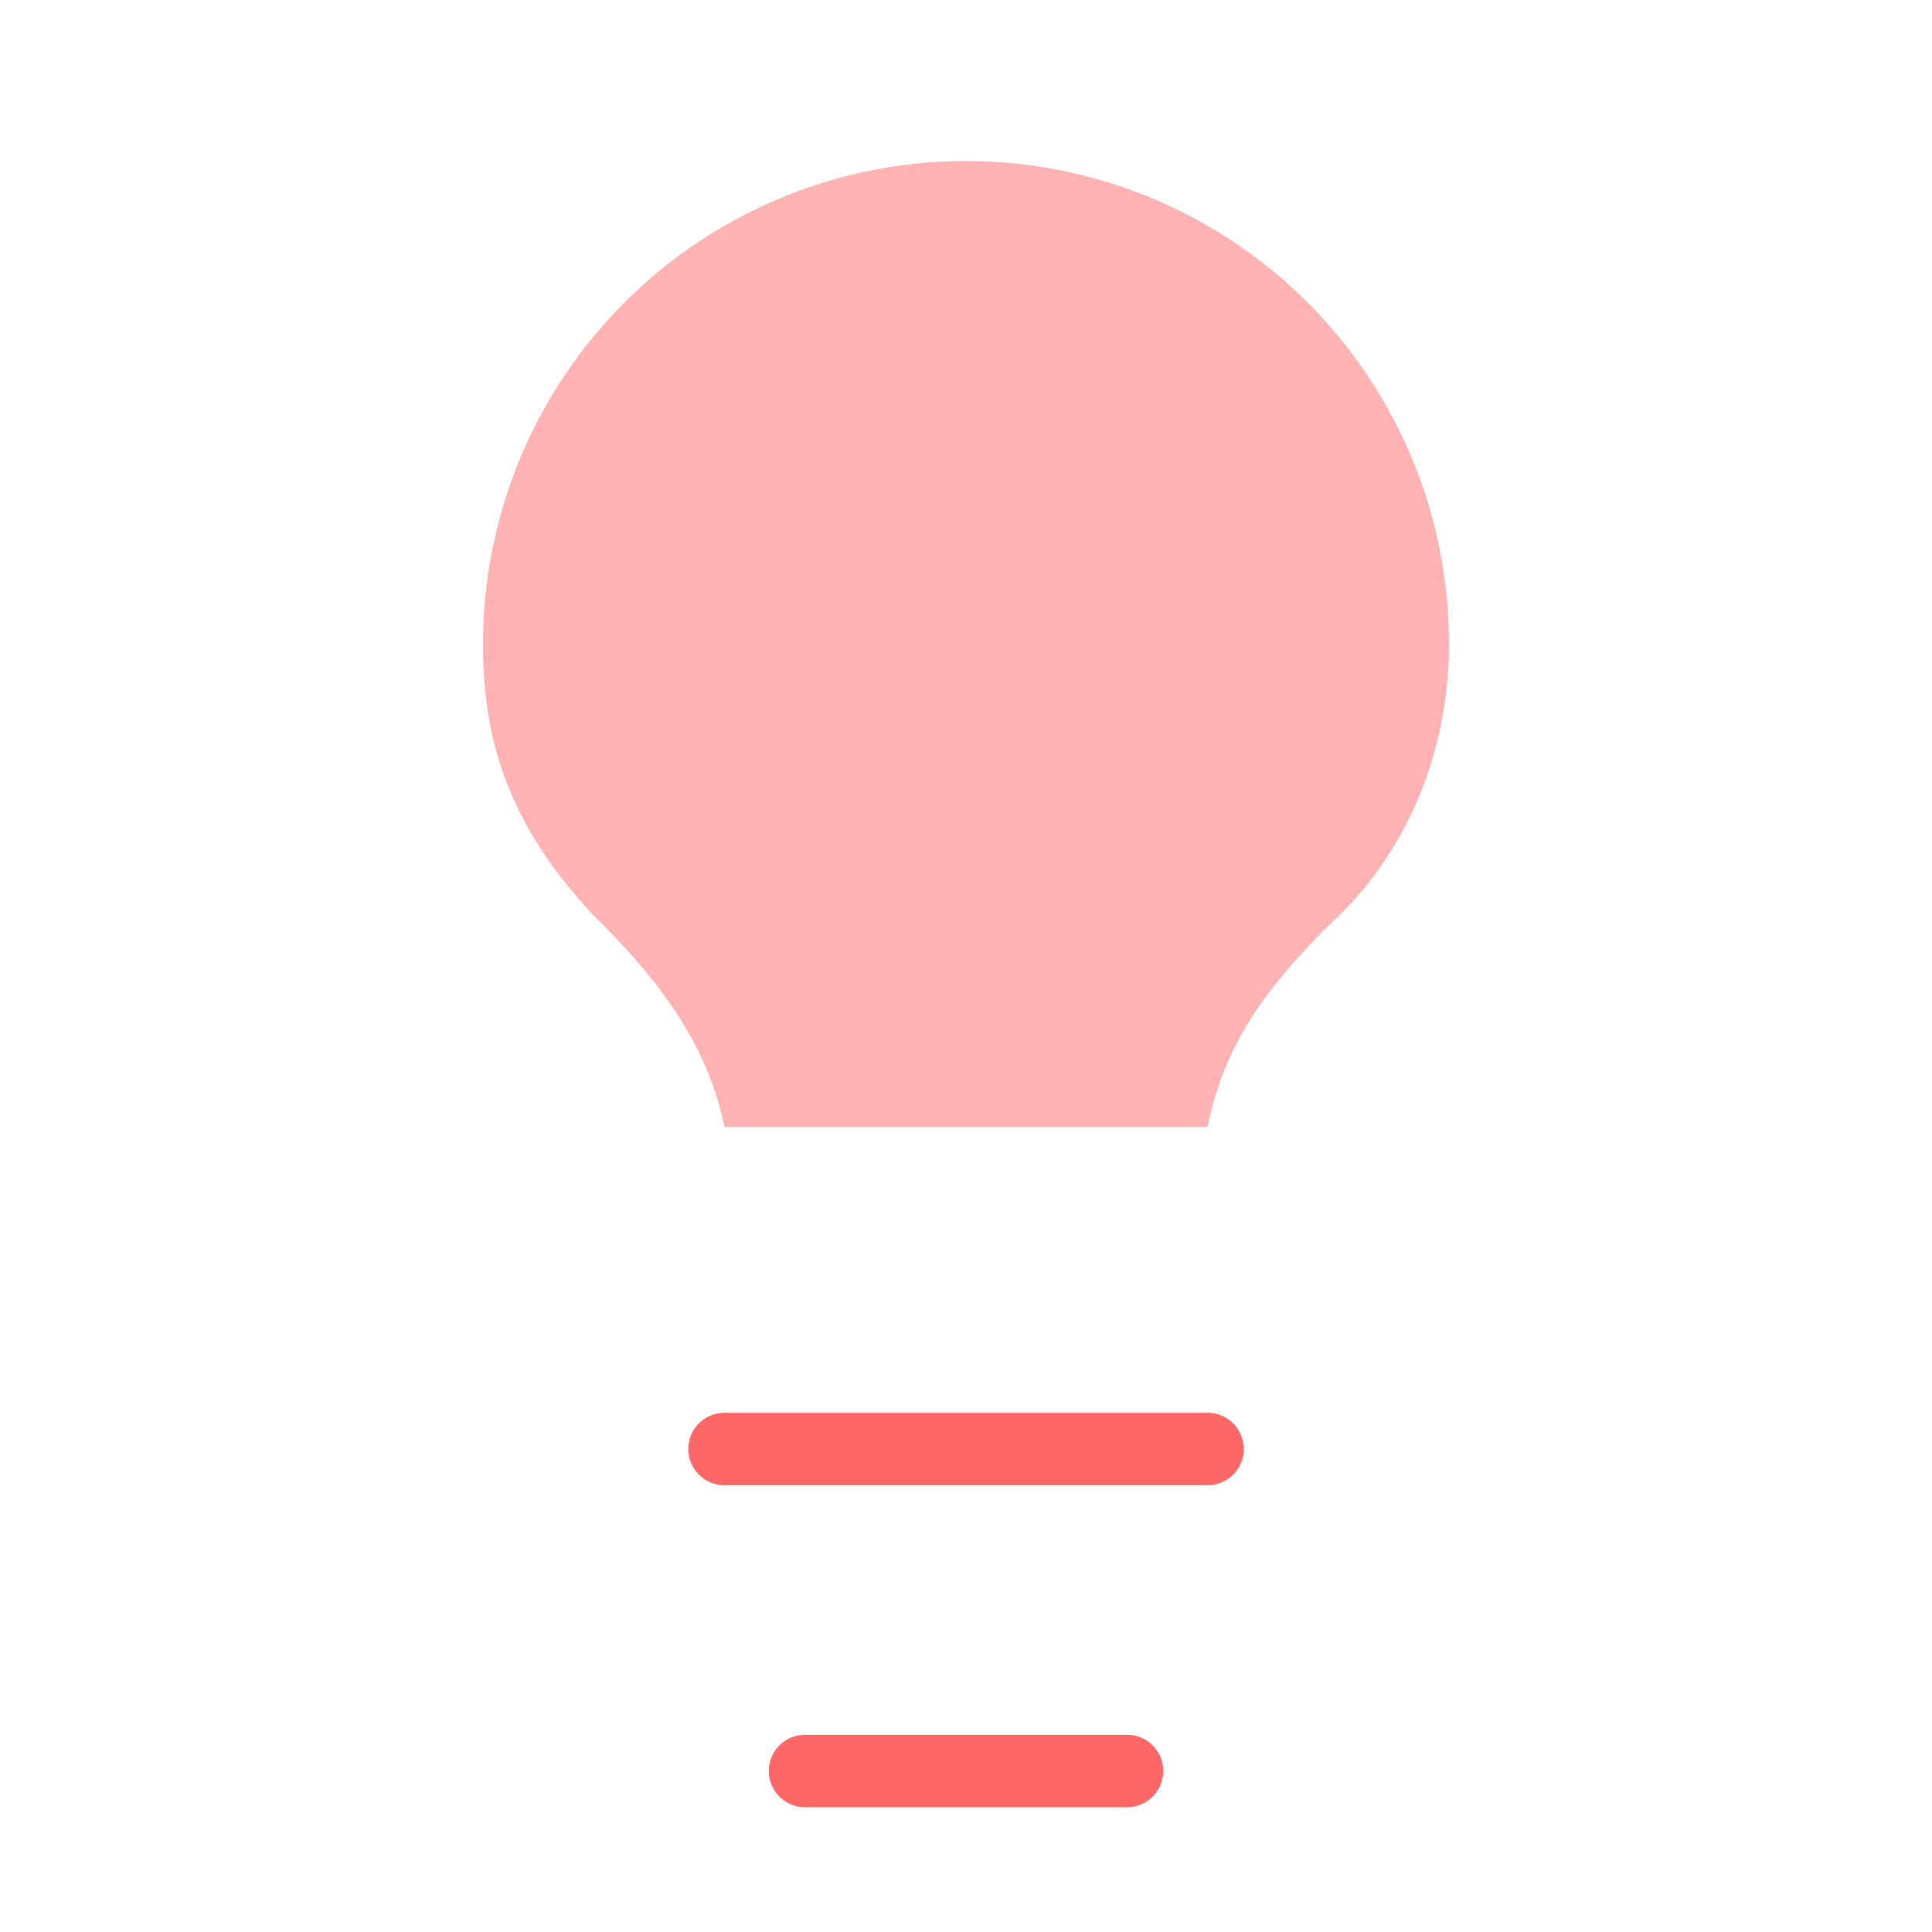 <svg width="80" height="80" viewBox="0 0 80 80" fill="none" xmlns="http://www.w3.org/2000/svg">
<path d="M50 46.667C50.667 43.333 52.333 41 55 38.333C58.333 35.333 60 31 60 26.667C60 21.362 57.893 16.275 54.142 12.524C50.391 8.774 45.304 6.667 40 6.667C34.696 6.667 29.609 8.774 25.858 12.524C22.107 16.275 20 21.362 20 26.667C20 30 20.667 34 25 38.333C27.333 40.667 29.333 43.333 30 46.667" fill="#FF6666" fill-opacity="0.5"/>
<path d="M30 60H50" stroke="#FF6666" stroke-width="3" stroke-linecap="round" stroke-linejoin="round"/>
<path d="M33.333 73.333H46.667" stroke="#FF6666" stroke-width="3" stroke-linecap="round" stroke-linejoin="round"/>
</svg>
